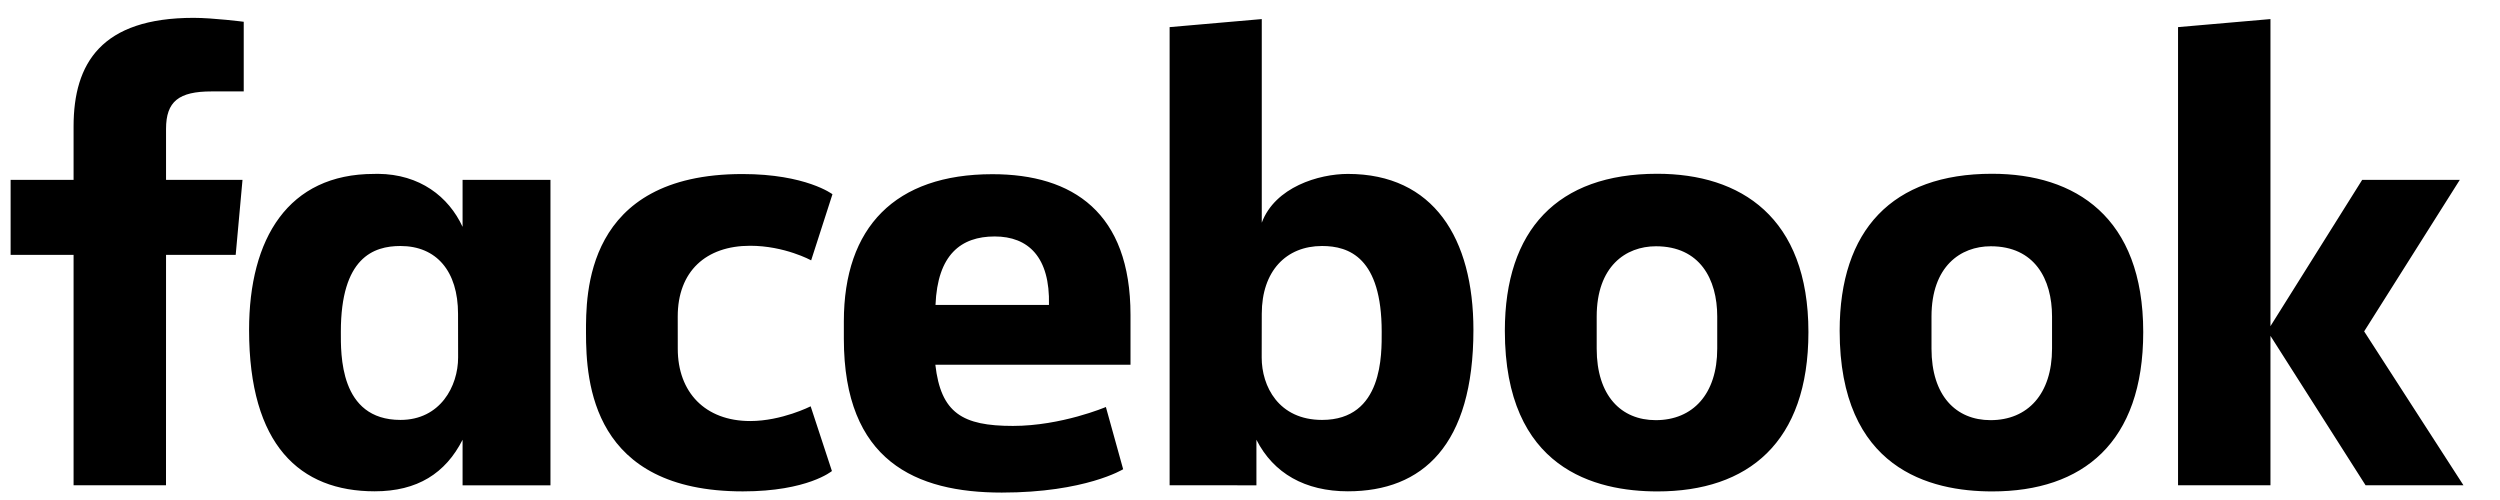<svg width="65" height="13" viewBox="0 0 65 13" fill="none" xmlns="http://www.w3.org/2000/svg">
<path d="M4.316 12.617H1.913V6.626H0.276V4.676H1.913V3.288C1.913 1.643 2.637 0.464 5.034 0.464C5.541 0.464 6.337 0.566 6.337 0.566V2.377H5.501C4.649 2.377 4.317 2.636 4.317 3.352V4.676H6.305L6.128 6.626H4.317L4.316 12.617ZM9.83 4.52C9.795 4.52 9.759 4.521 9.724 4.522C7.495 4.522 6.476 6.198 6.476 8.578C6.476 11.575 7.798 12.774 9.741 12.774C10.853 12.774 11.583 12.306 12.027 11.434V12.618H14.312V4.677H12.027V5.898C11.664 5.112 10.914 4.529 9.83 4.52ZM10.412 6.396C11.347 6.396 11.909 7.049 11.909 8.16L11.911 9.294C11.911 10.042 11.447 10.918 10.412 10.918C8.819 10.918 8.862 9.198 8.862 8.625C8.862 6.699 9.71 6.396 10.412 6.396ZM15.236 8.648C15.236 7.683 15.189 4.525 19.303 4.525C20.954 4.525 21.644 5.05 21.644 5.05L21.09 6.769C21.09 6.769 20.401 6.39 19.504 6.39C18.354 6.39 17.621 7.056 17.621 8.228L17.622 9.069C17.622 10.195 18.33 10.947 19.506 10.947C20.323 10.947 21.077 10.564 21.077 10.564L21.63 12.247C21.63 12.247 20.999 12.776 19.314 12.776C15.398 12.776 15.236 9.943 15.236 8.648H15.236ZM35.045 4.522C37.274 4.522 38.309 6.198 38.309 8.578C38.309 11.575 36.987 12.774 35.044 12.774C33.933 12.774 33.111 12.307 32.667 11.434V12.618L30.41 12.617V0.705L32.806 0.496V5.79C33.152 4.864 34.289 4.522 35.045 4.522ZM34.374 6.396C33.438 6.396 32.806 7.049 32.806 8.16L32.804 9.294C32.803 10.042 33.242 10.918 34.374 10.918C35.966 10.918 35.924 9.198 35.924 8.625C35.924 6.699 35.075 6.396 34.374 6.396ZM25.802 4.529C23.274 4.529 21.94 5.907 21.94 8.355V8.81C21.94 11.989 23.814 12.807 26.047 12.807C28.219 12.807 29.202 12.2 29.202 12.2L28.753 10.582C28.753 10.582 27.597 11.074 26.335 11.074C25.026 11.074 24.463 10.741 24.319 9.483H29.393V8.186C29.393 5.529 27.896 4.529 25.802 4.529L25.802 4.529ZM25.862 6.148C26.737 6.148 27.304 6.685 27.273 7.929H24.323C24.375 6.619 24.986 6.148 25.862 6.148ZM43.087 4.518C40.492 4.518 39.126 5.98 39.126 8.601C39.126 12.198 41.481 12.777 43.092 12.777C45.45 12.777 47.019 11.507 47.019 8.634C47.019 5.644 45.255 4.518 43.087 4.518ZM43.055 6.403C44.196 6.403 44.648 7.257 44.648 8.229V9.065C44.648 10.243 44.016 10.924 43.05 10.924C42.148 10.924 41.514 10.287 41.514 9.065V8.229C41.514 6.926 42.268 6.403 43.055 6.403ZM51.792 4.518C49.197 4.518 47.831 5.98 47.831 8.601C47.831 12.198 50.186 12.777 51.797 12.777C54.155 12.777 55.724 11.507 55.724 8.634C55.724 5.644 53.96 4.518 51.792 4.518ZM51.76 6.403C52.901 6.403 53.353 7.257 53.353 8.229V9.065C53.353 10.243 52.721 10.924 51.755 10.924C50.853 10.924 50.219 10.287 50.219 9.065V8.229C50.219 6.926 50.973 6.403 51.76 6.403ZM56.629 12.617V0.705L59.032 0.496V8.48L61.417 4.676H63.955L61.468 8.616L64.05 12.617H61.505L59.032 8.732V12.617H56.629Z" fill="black"/>
</svg>
